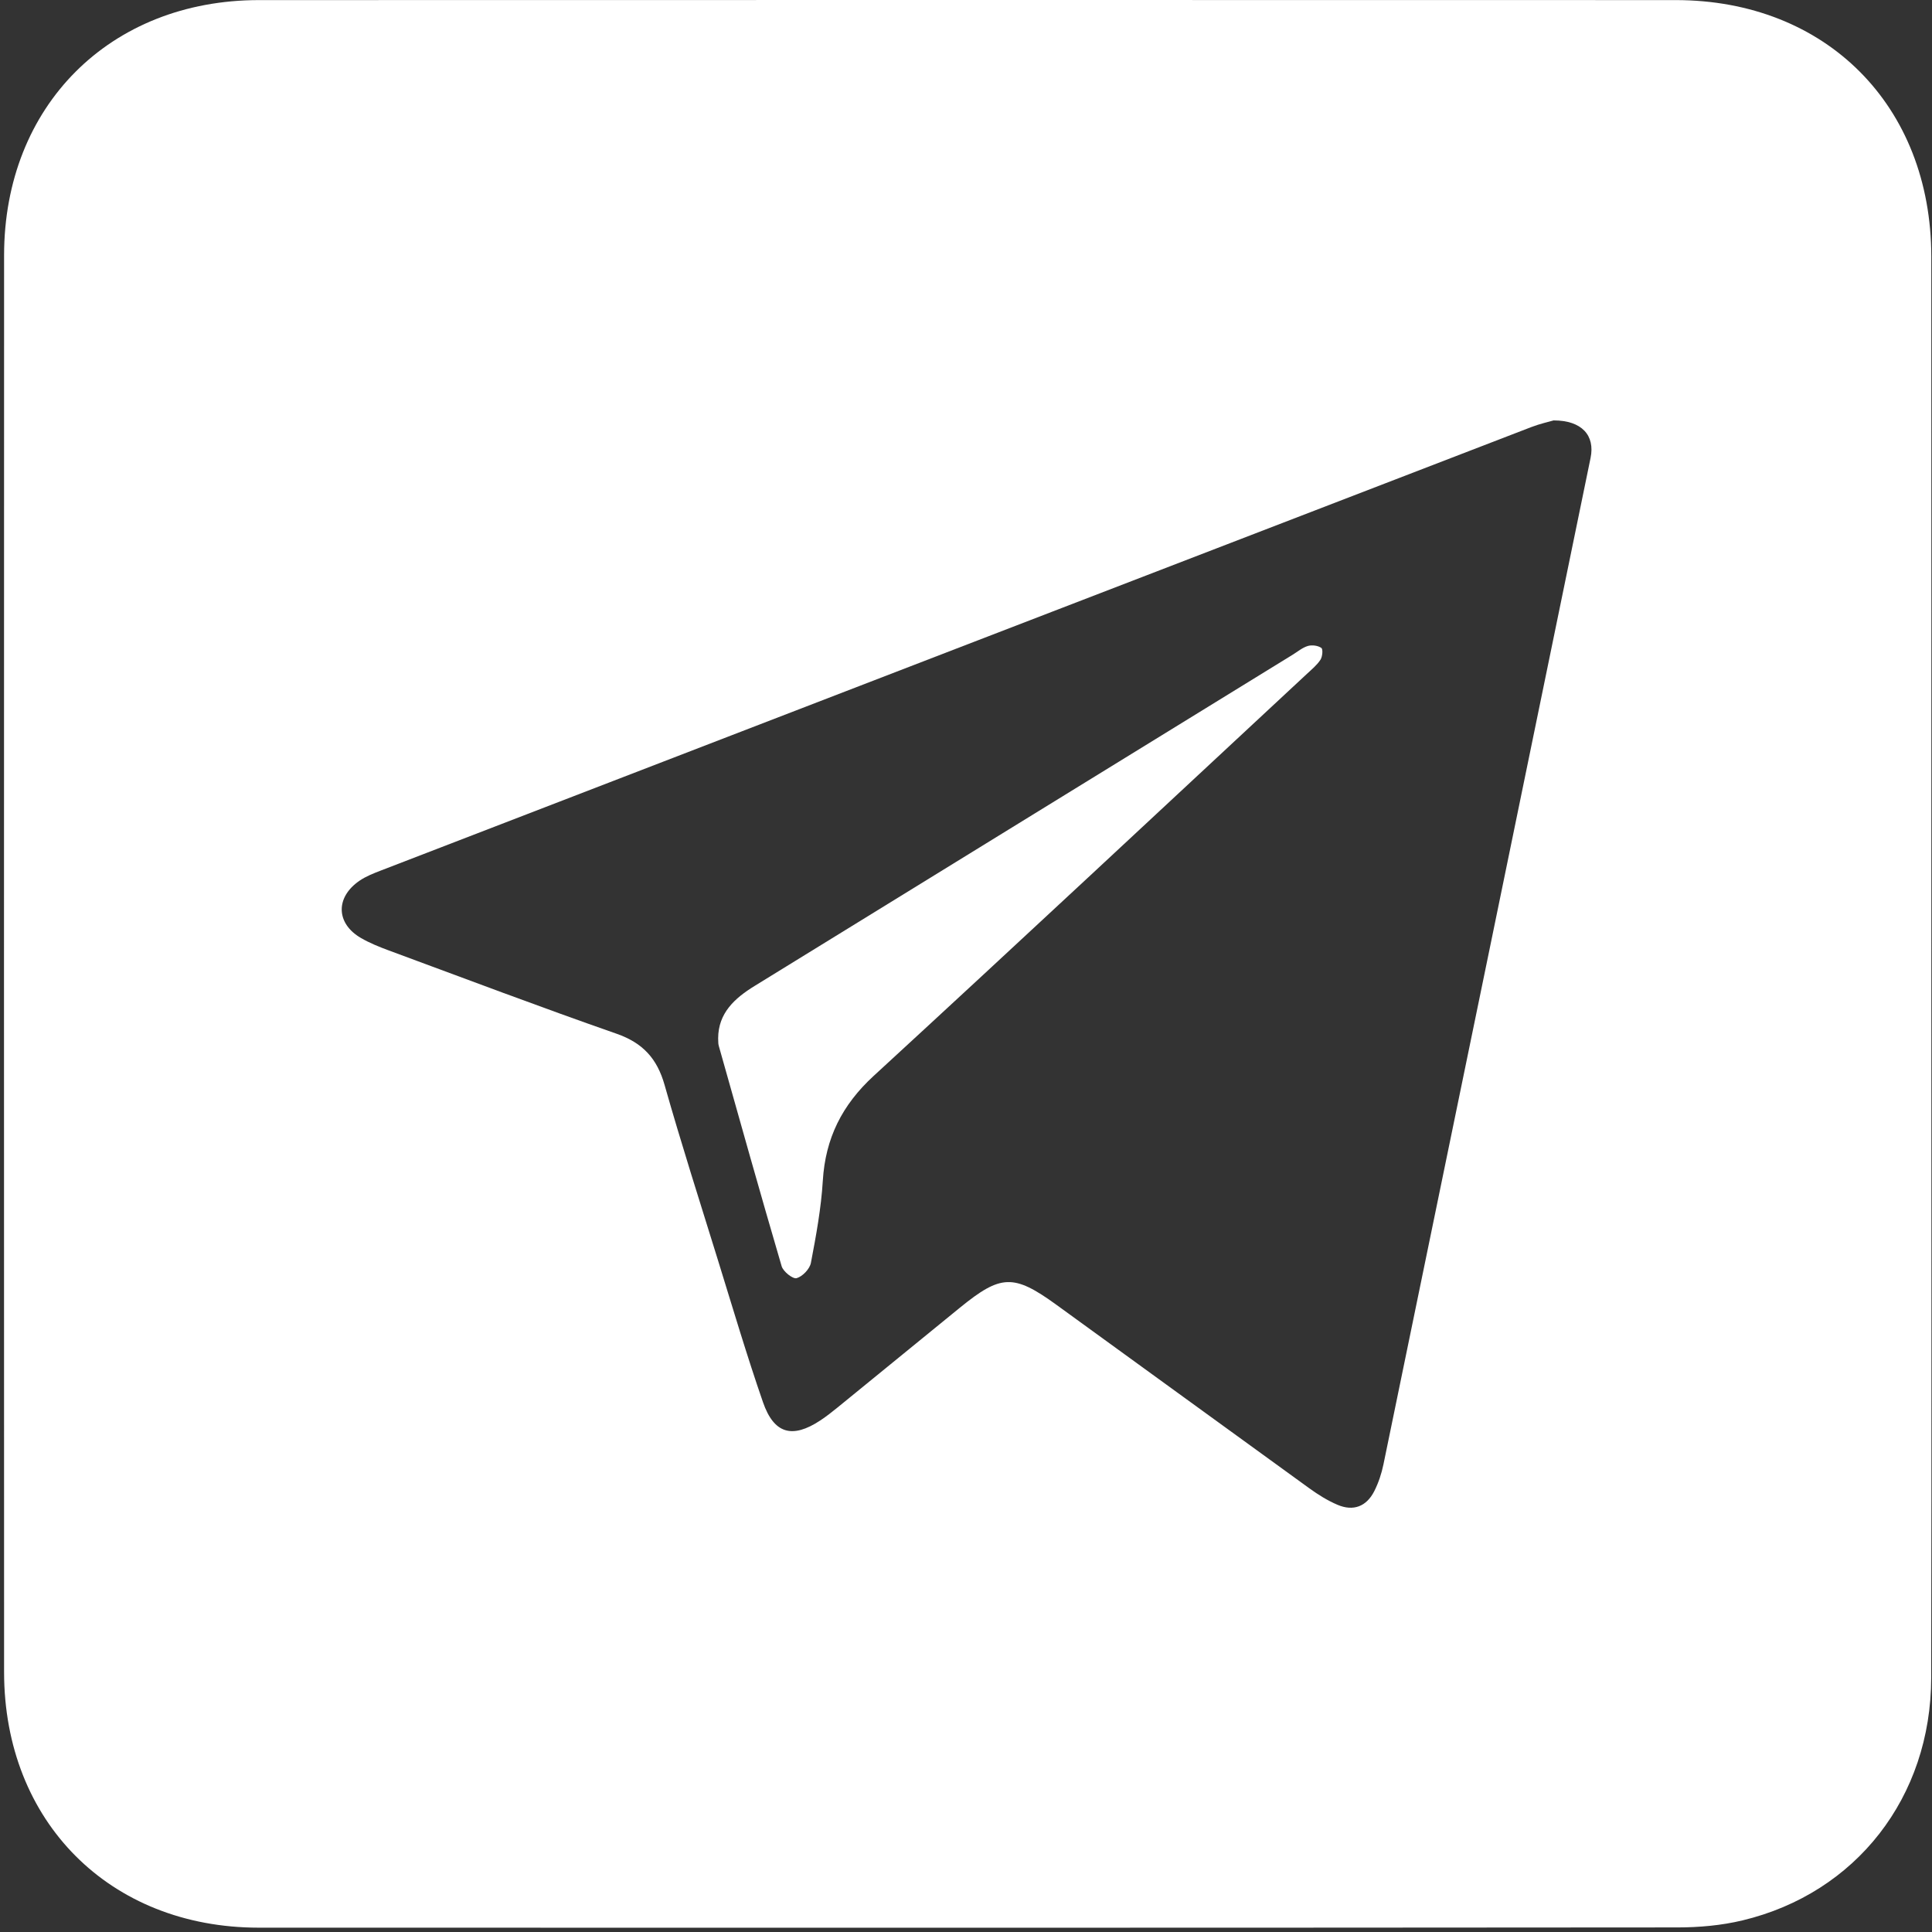 <?xml version="1.0" encoding="UTF-8"?> <svg xmlns="http://www.w3.org/2000/svg" xmlns:xlink="http://www.w3.org/1999/xlink" version="1.1" id="Слой_1" x="0px" y="0px" viewBox="0 0 512 512" style="enable-background:new 0 0 512 512;" xml:space="preserve"><rect x="0" y="0" width="512" height="512" fill="#333333" stroke="none"/> <style type="text/css"> .st0{fill:#FFFFFF;} </style> <g id="ROgeER_00000183949438335354946990000000793877822339601333_"> <g> <path class="st0" d="M511.823,256.049c-0.001,62.872,0.08,125.744-0.035,188.616 c-0.058,31.596-19.885,57.048-50.016,64.262c-5.574,1.335-11.468,1.856-17.215,1.861 c-125.332,0.102-250.665,0.102-375.997,0.064c-39.48-0.012-67.467-28.111-67.477-67.707 C1.052,317.98,1.051,192.817,1.084,67.653C1.094,28.087,29.107,0.036,68.63,0.025 c125.139-0.035,250.278-0.031,375.417-0.002c39.885,0.009,67.744,27.975,67.768,67.99 C511.851,130.692,511.824,193.37,511.823,256.049z M411.711,111.415 c-1.151,0.339-3.603,0.879-5.92,1.771c-101.601,39.135-203.191,78.298-304.773,117.48 c-1.97,0.76-4,1.545-5.727,2.723c-6.444,4.395-6.282,11.333,0.358,15.186 c2.321,1.347,4.86,2.368,7.387,3.302c20.098,7.429,40.143,15.012,60.369,22.075 c6.931,2.42,10.724,6.557,12.706,13.539c4.428,15.6,9.376,31.052,14.178,46.545 c3.887,12.541,7.607,25.143,11.903,37.543c2.922,8.435,7.795,9.733,15.199,4.85 c1.61-1.062,3.133-2.266,4.63-3.484c10.798-8.789,21.569-17.61,32.367-26.398 c10.842-8.824,14.229-8.973,25.497-0.816c22.392,16.21,44.723,32.504,67.123,48.703 c2.33,1.685,4.833,3.246,7.468,4.364c4.191,1.778,7.667,0.429,9.717-3.622 c1.119-2.21,1.932-4.655,2.433-7.087c18.335-88.911,36.624-177.832,54.895-266.757 C422.735,115.425,419.22,111.396,411.711,111.415z"></path> <path class="st0" d="M190.318,275.127c0.043-6.647,4.345-10.571,9.667-13.844 c24.684-15.181,49.353-30.388,74.029-45.581c22.867-14.079,45.737-28.153,68.607-42.226 c1.316-0.81,2.566-1.883,4.001-2.295c1.089-0.313,2.662-0.103,3.551,0.531 c0.466,0.333,0.293,2.318-0.241,3.132c-0.933,1.423-2.324,2.564-3.595,3.745 c-38.236,35.549-76.372,71.207-114.81,106.537c-8.371,7.694-12.793,16.518-13.474,27.777 c-0.441,7.301-1.784,14.572-3.157,21.773c-0.308,1.616-2.224,3.615-3.786,4.052 c-0.996,0.278-3.55-1.746-3.966-3.161c-5.712-19.446-11.177-38.964-16.682-58.471 C190.307,276.551,190.371,275.944,190.318,275.127z"></path> </g> </g> </svg> 